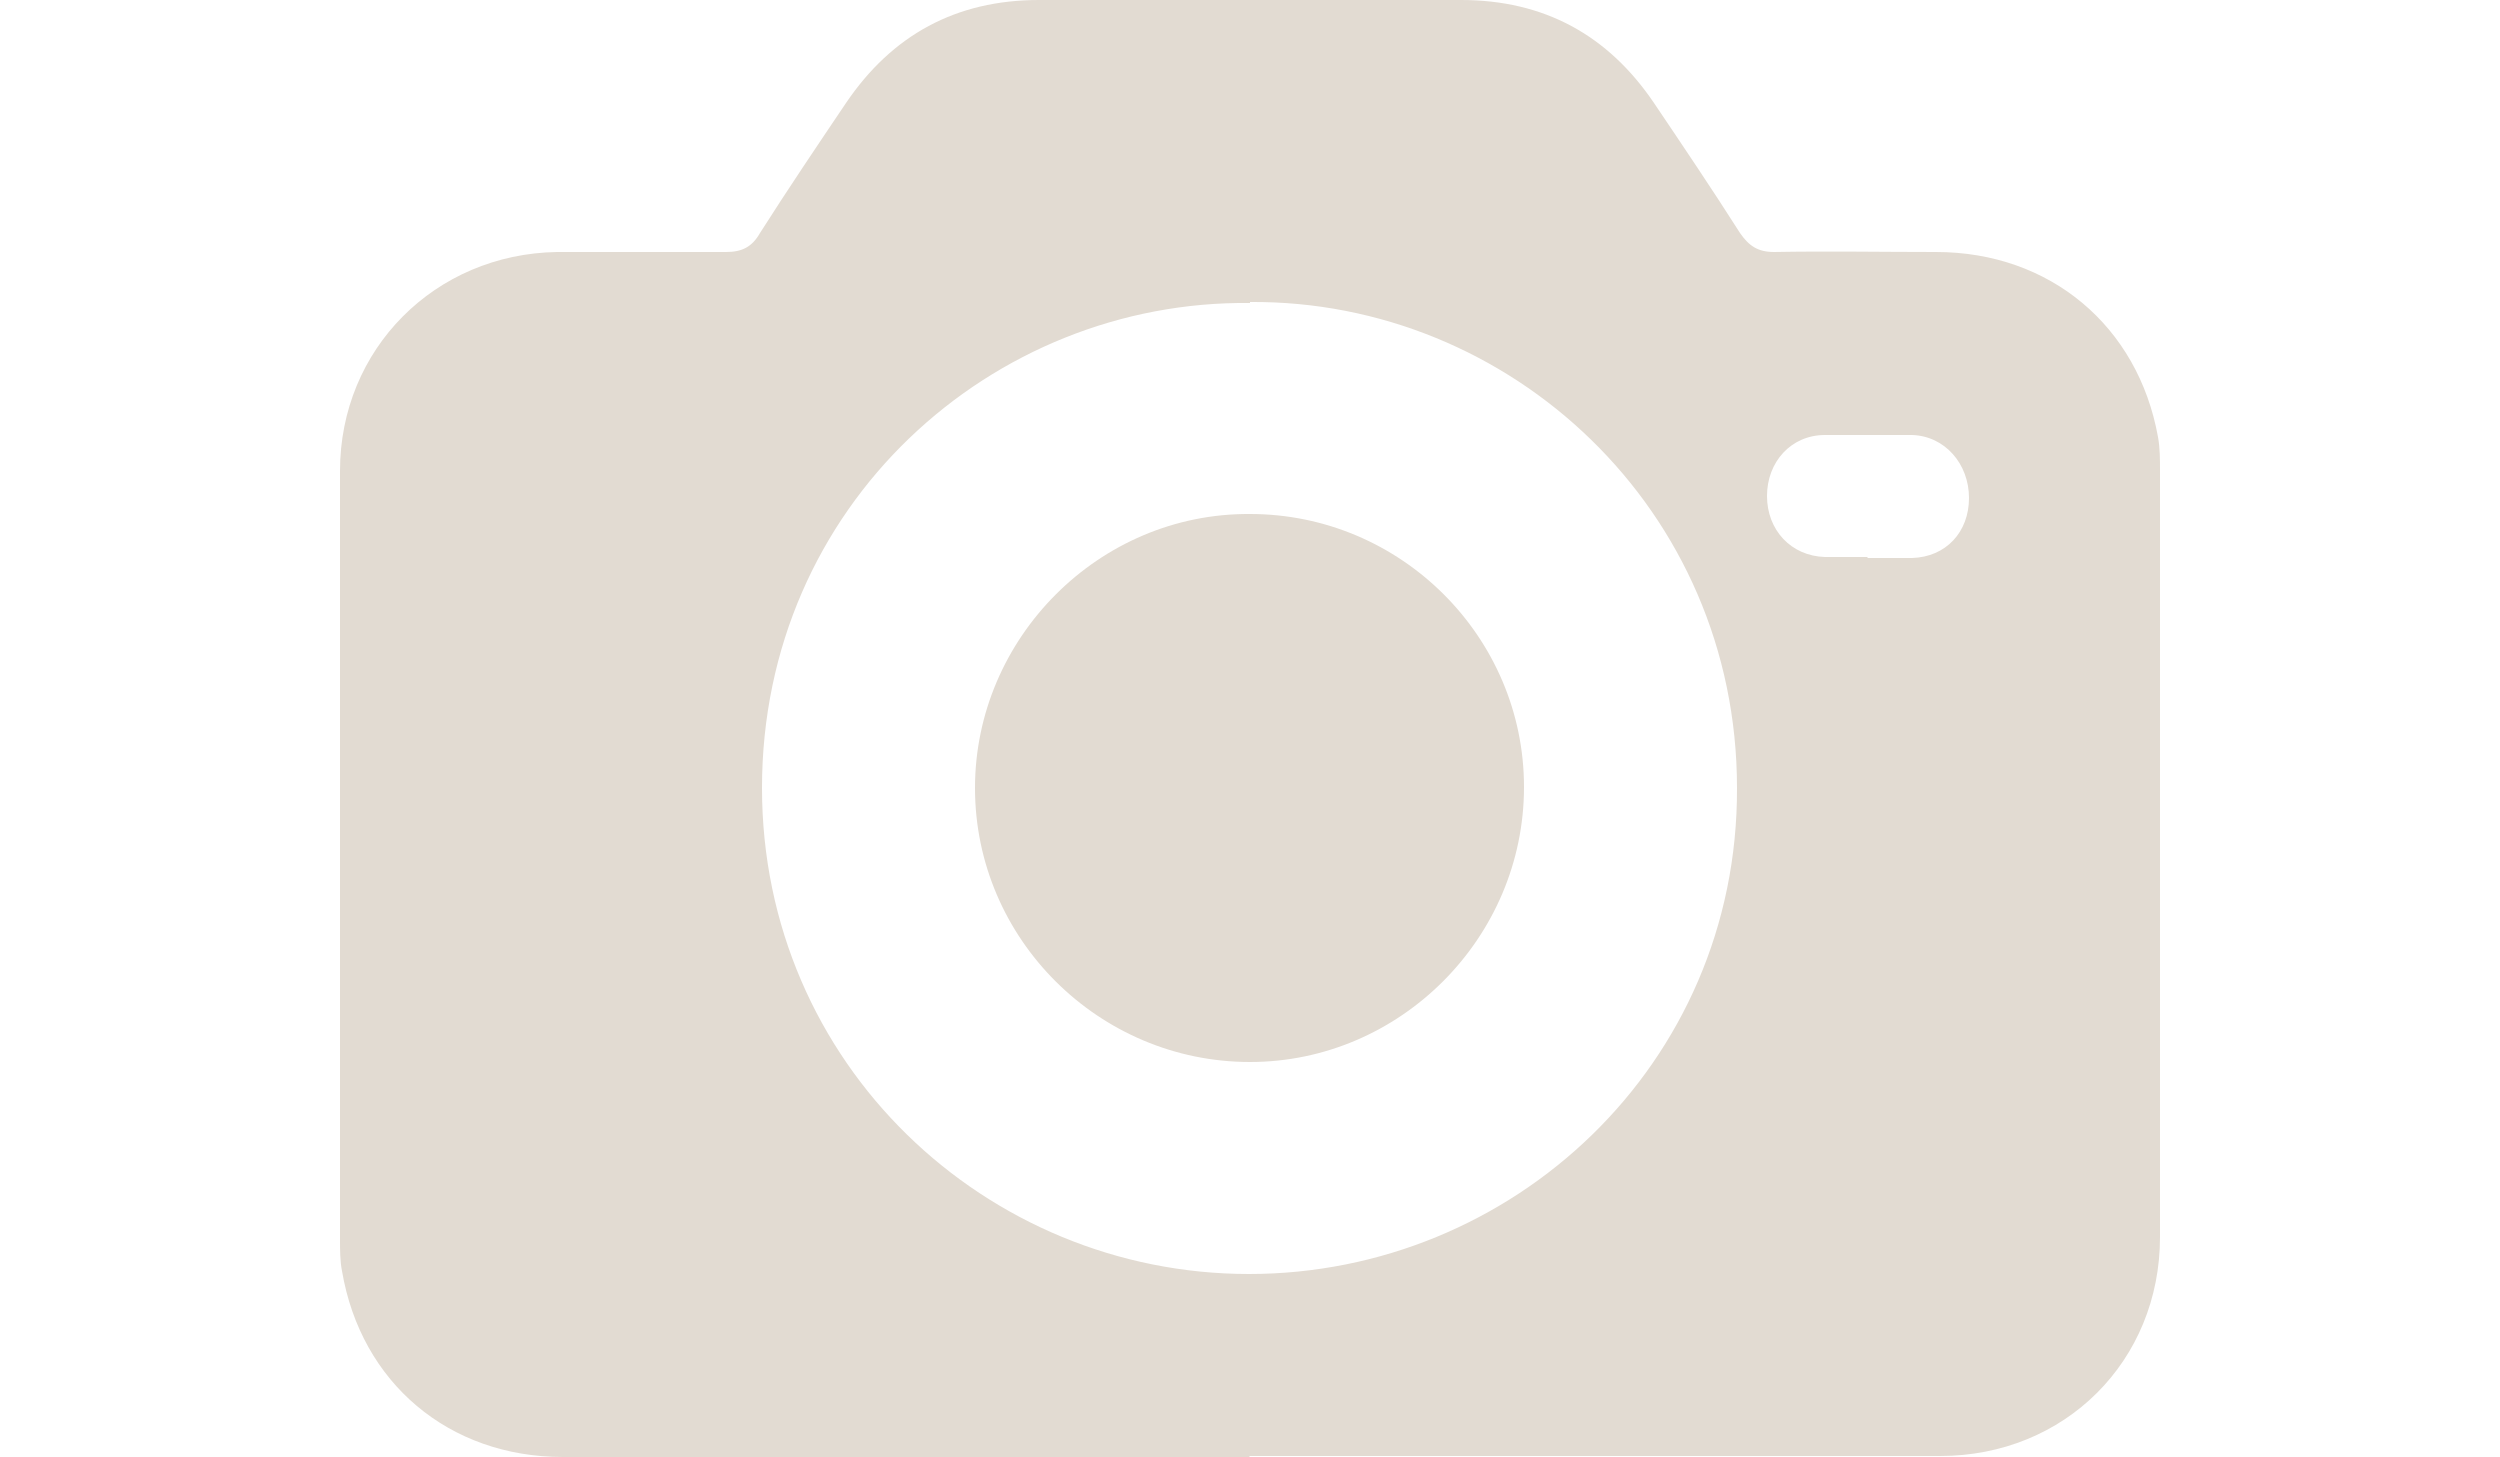 <?xml version="1.0" encoding="UTF-8"?>
<svg xmlns="http://www.w3.org/2000/svg" id="Livello_1" viewBox="0 0 25 14.57">
  <defs>
    <style>.cls-1{fill:#e2dbd2;}</style>
  </defs>
  <g id="FcFLXe">
    <g>
      <path class="cls-1" d="m12.5,14.57c-2.29,0-4.58,0-6.87,0-1.14,0-2.02-.74-2.21-1.86-.02-.1-.02-.21-.02-.32,0-2.56,0-5.12,0-7.68,0-1.22.95-2.17,2.17-2.19.56,0,1.12,0,1.69,0,.16,0,.26-.05.34-.19.28-.44.57-.87.86-1.3C8.92.35,9.56,0,10.39,0c1.41,0,2.82,0,4.22,0,.83,0,1.47.35,1.93,1.03.29.43.58.86.86,1.3.09.13.18.19.34.19.54-.01,1.08,0,1.62,0,1.14,0,2.02.74,2.22,1.85.02.11.02.22.02.34,0,2.55,0,5.11,0,7.66,0,1.24-.95,2.19-2.2,2.19-2.3,0-4.6,0-6.91,0Zm0-11.54c-2.58-.03-4.88,2.02-4.88,4.85,0,2.76,2.24,4.86,4.87,4.86,2.63,0,4.89-2.09,4.88-4.86,0-2.79-2.27-4.88-4.87-4.86Zm6.18,2.55c.15,0,.3,0,.44,0,.34-.01.57-.26.57-.6,0-.34-.24-.62-.57-.63-.29,0-.58,0-.87,0-.34,0-.58.27-.58.61,0,.34.24.6.58.61.14,0,.28,0,.42,0Z"></path>
      <path class="cls-1" d="m15.24,7.87c0,1.51-1.24,2.75-2.74,2.75-1.51,0-2.75-1.23-2.75-2.74,0-1.5,1.24-2.75,2.75-2.74,1.51,0,2.74,1.23,2.74,2.73Z"></path>
    </g>
  </g>
</svg>
